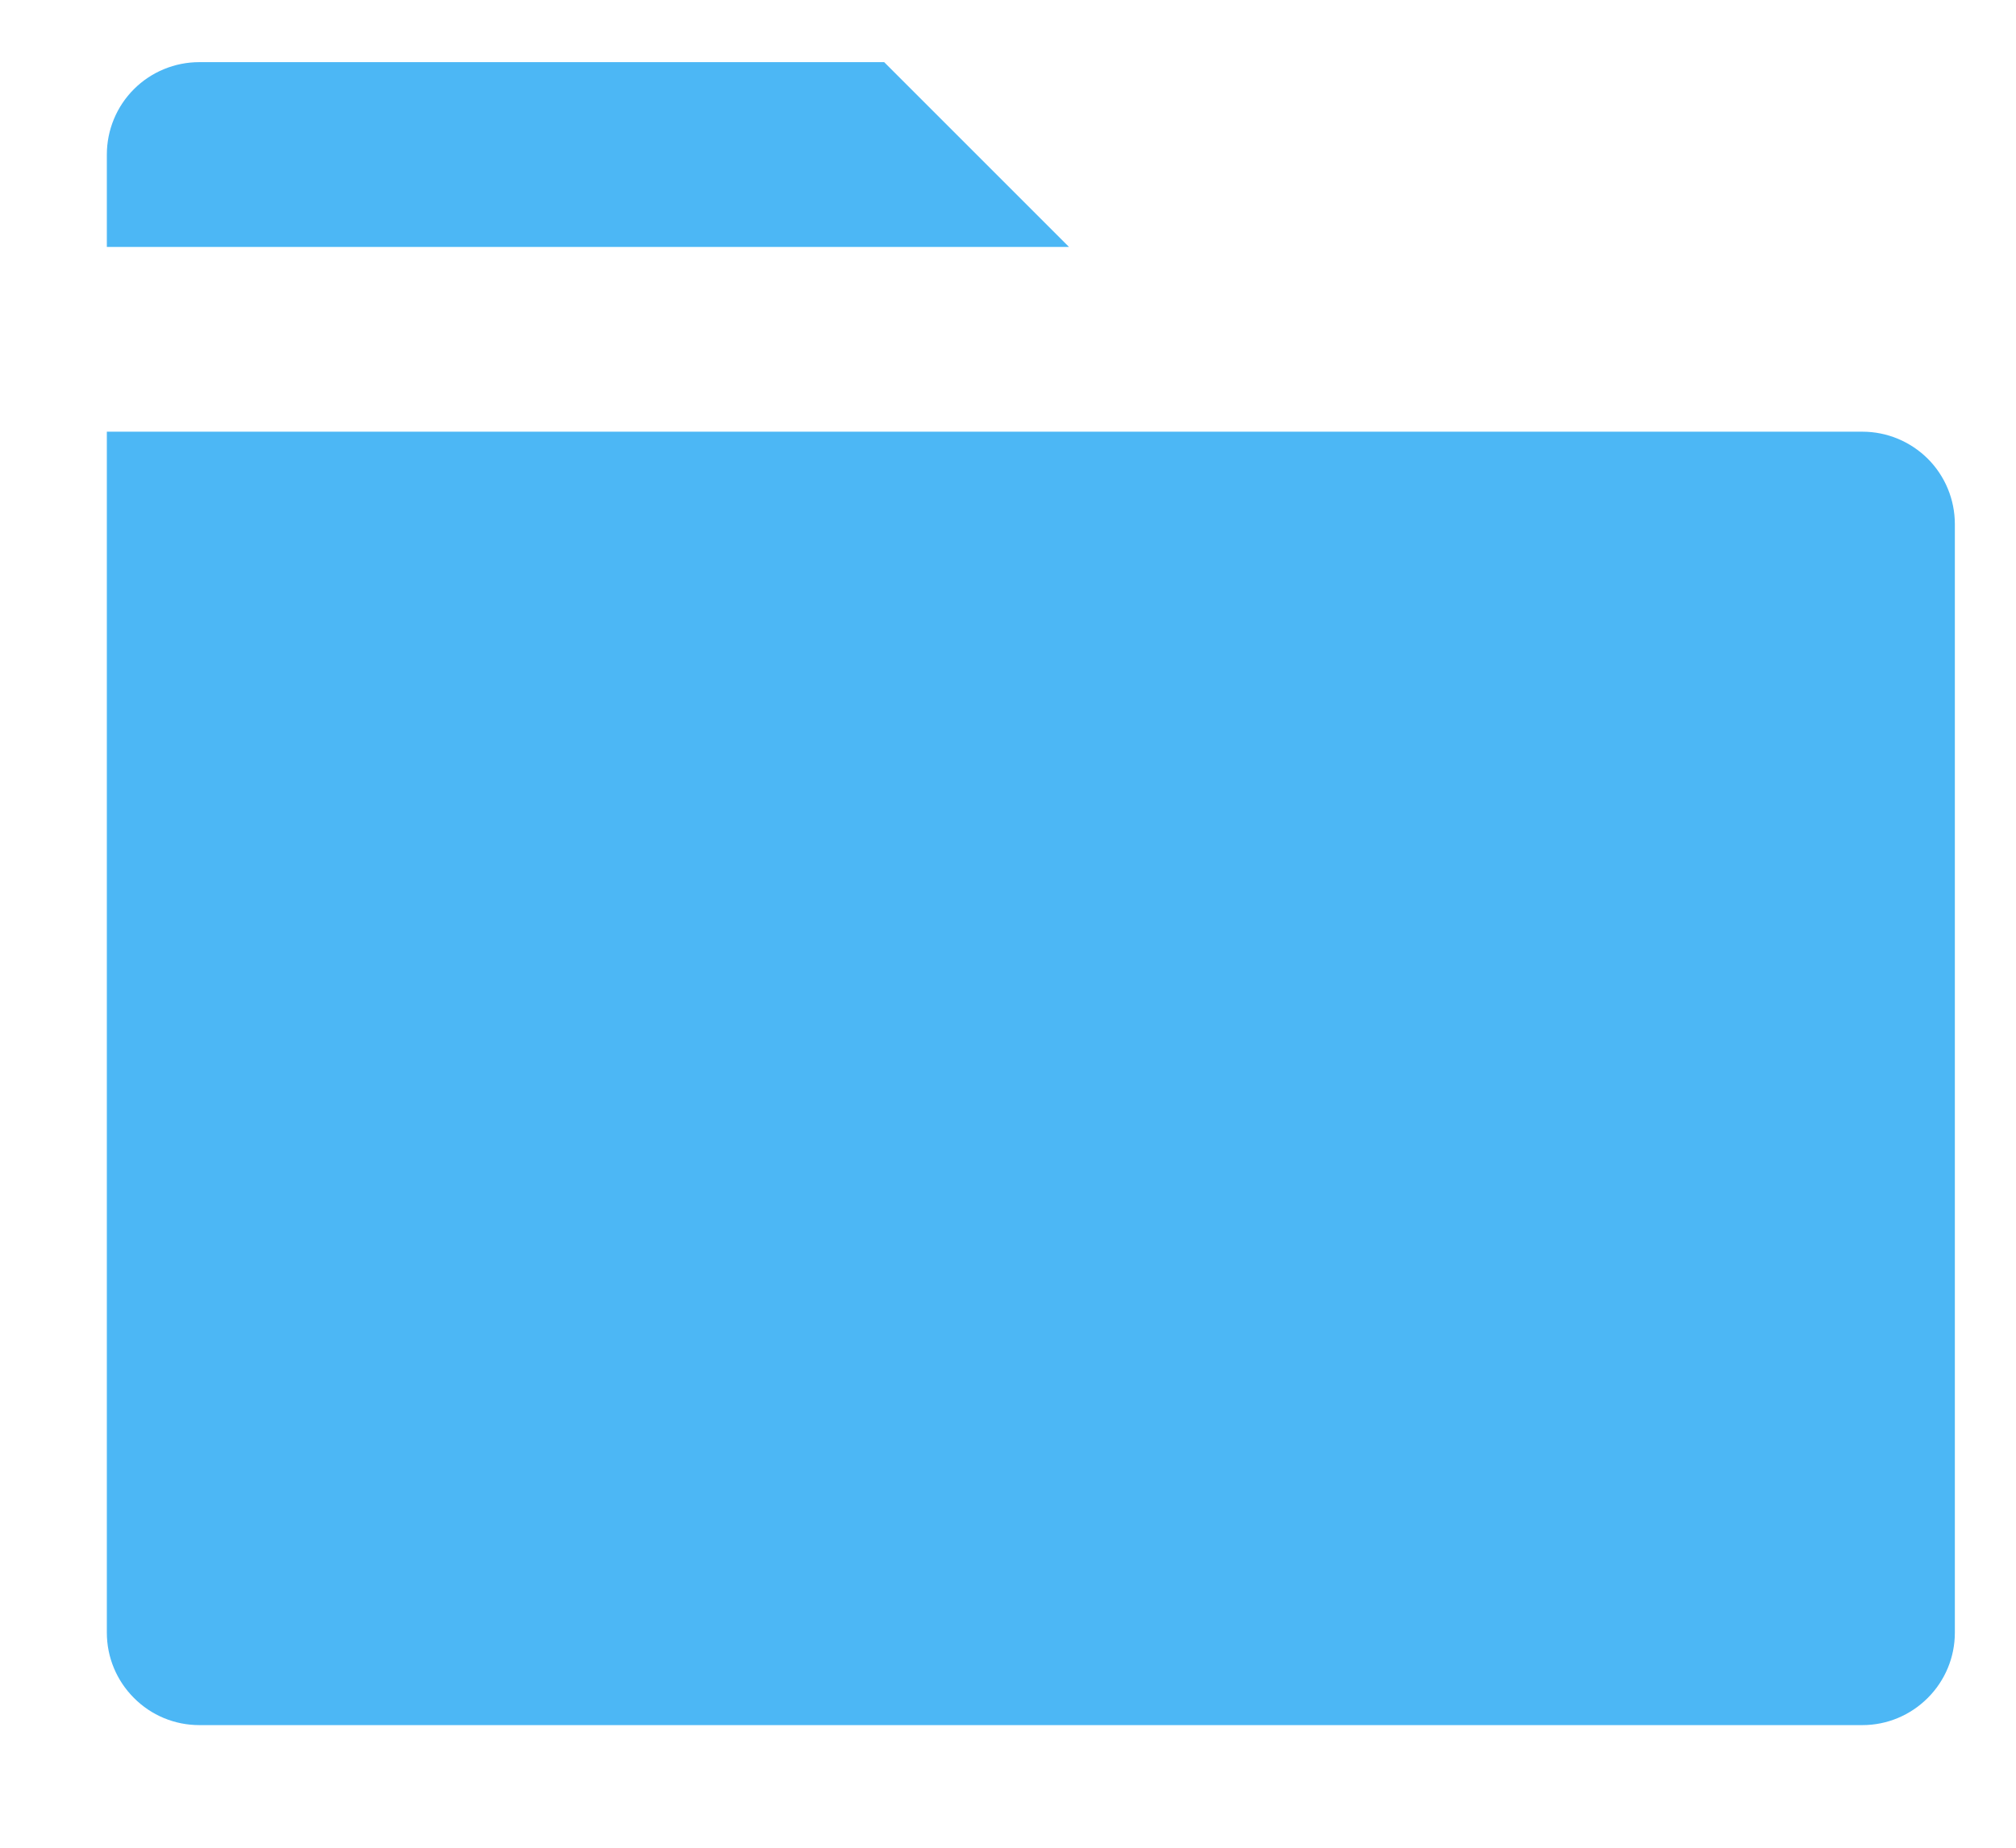 <svg width="12" height="11" viewBox="0 0 12 11" fill="none" xmlns="http://www.w3.org/2000/svg">
<path d="M11.636 3.12V9.72C11.636 9.866 11.578 10.005 11.475 10.108C11.371 10.212 11.232 10.27 11.086 10.27H1.186C1.04 10.27 0.9 10.212 0.797 10.108C0.694 10.005 0.636 9.866 0.636 9.72V2.57H11.086C11.232 2.57 11.371 2.628 11.475 2.731C11.578 2.834 11.636 2.974 11.636 3.12ZM6.363 1.47H0.636V0.92C0.636 0.774 0.694 0.634 0.797 0.531C0.9 0.428 1.04 0.37 1.186 0.37H5.263L6.363 1.47Z" fill="#4CB7F5"/>
</svg>
